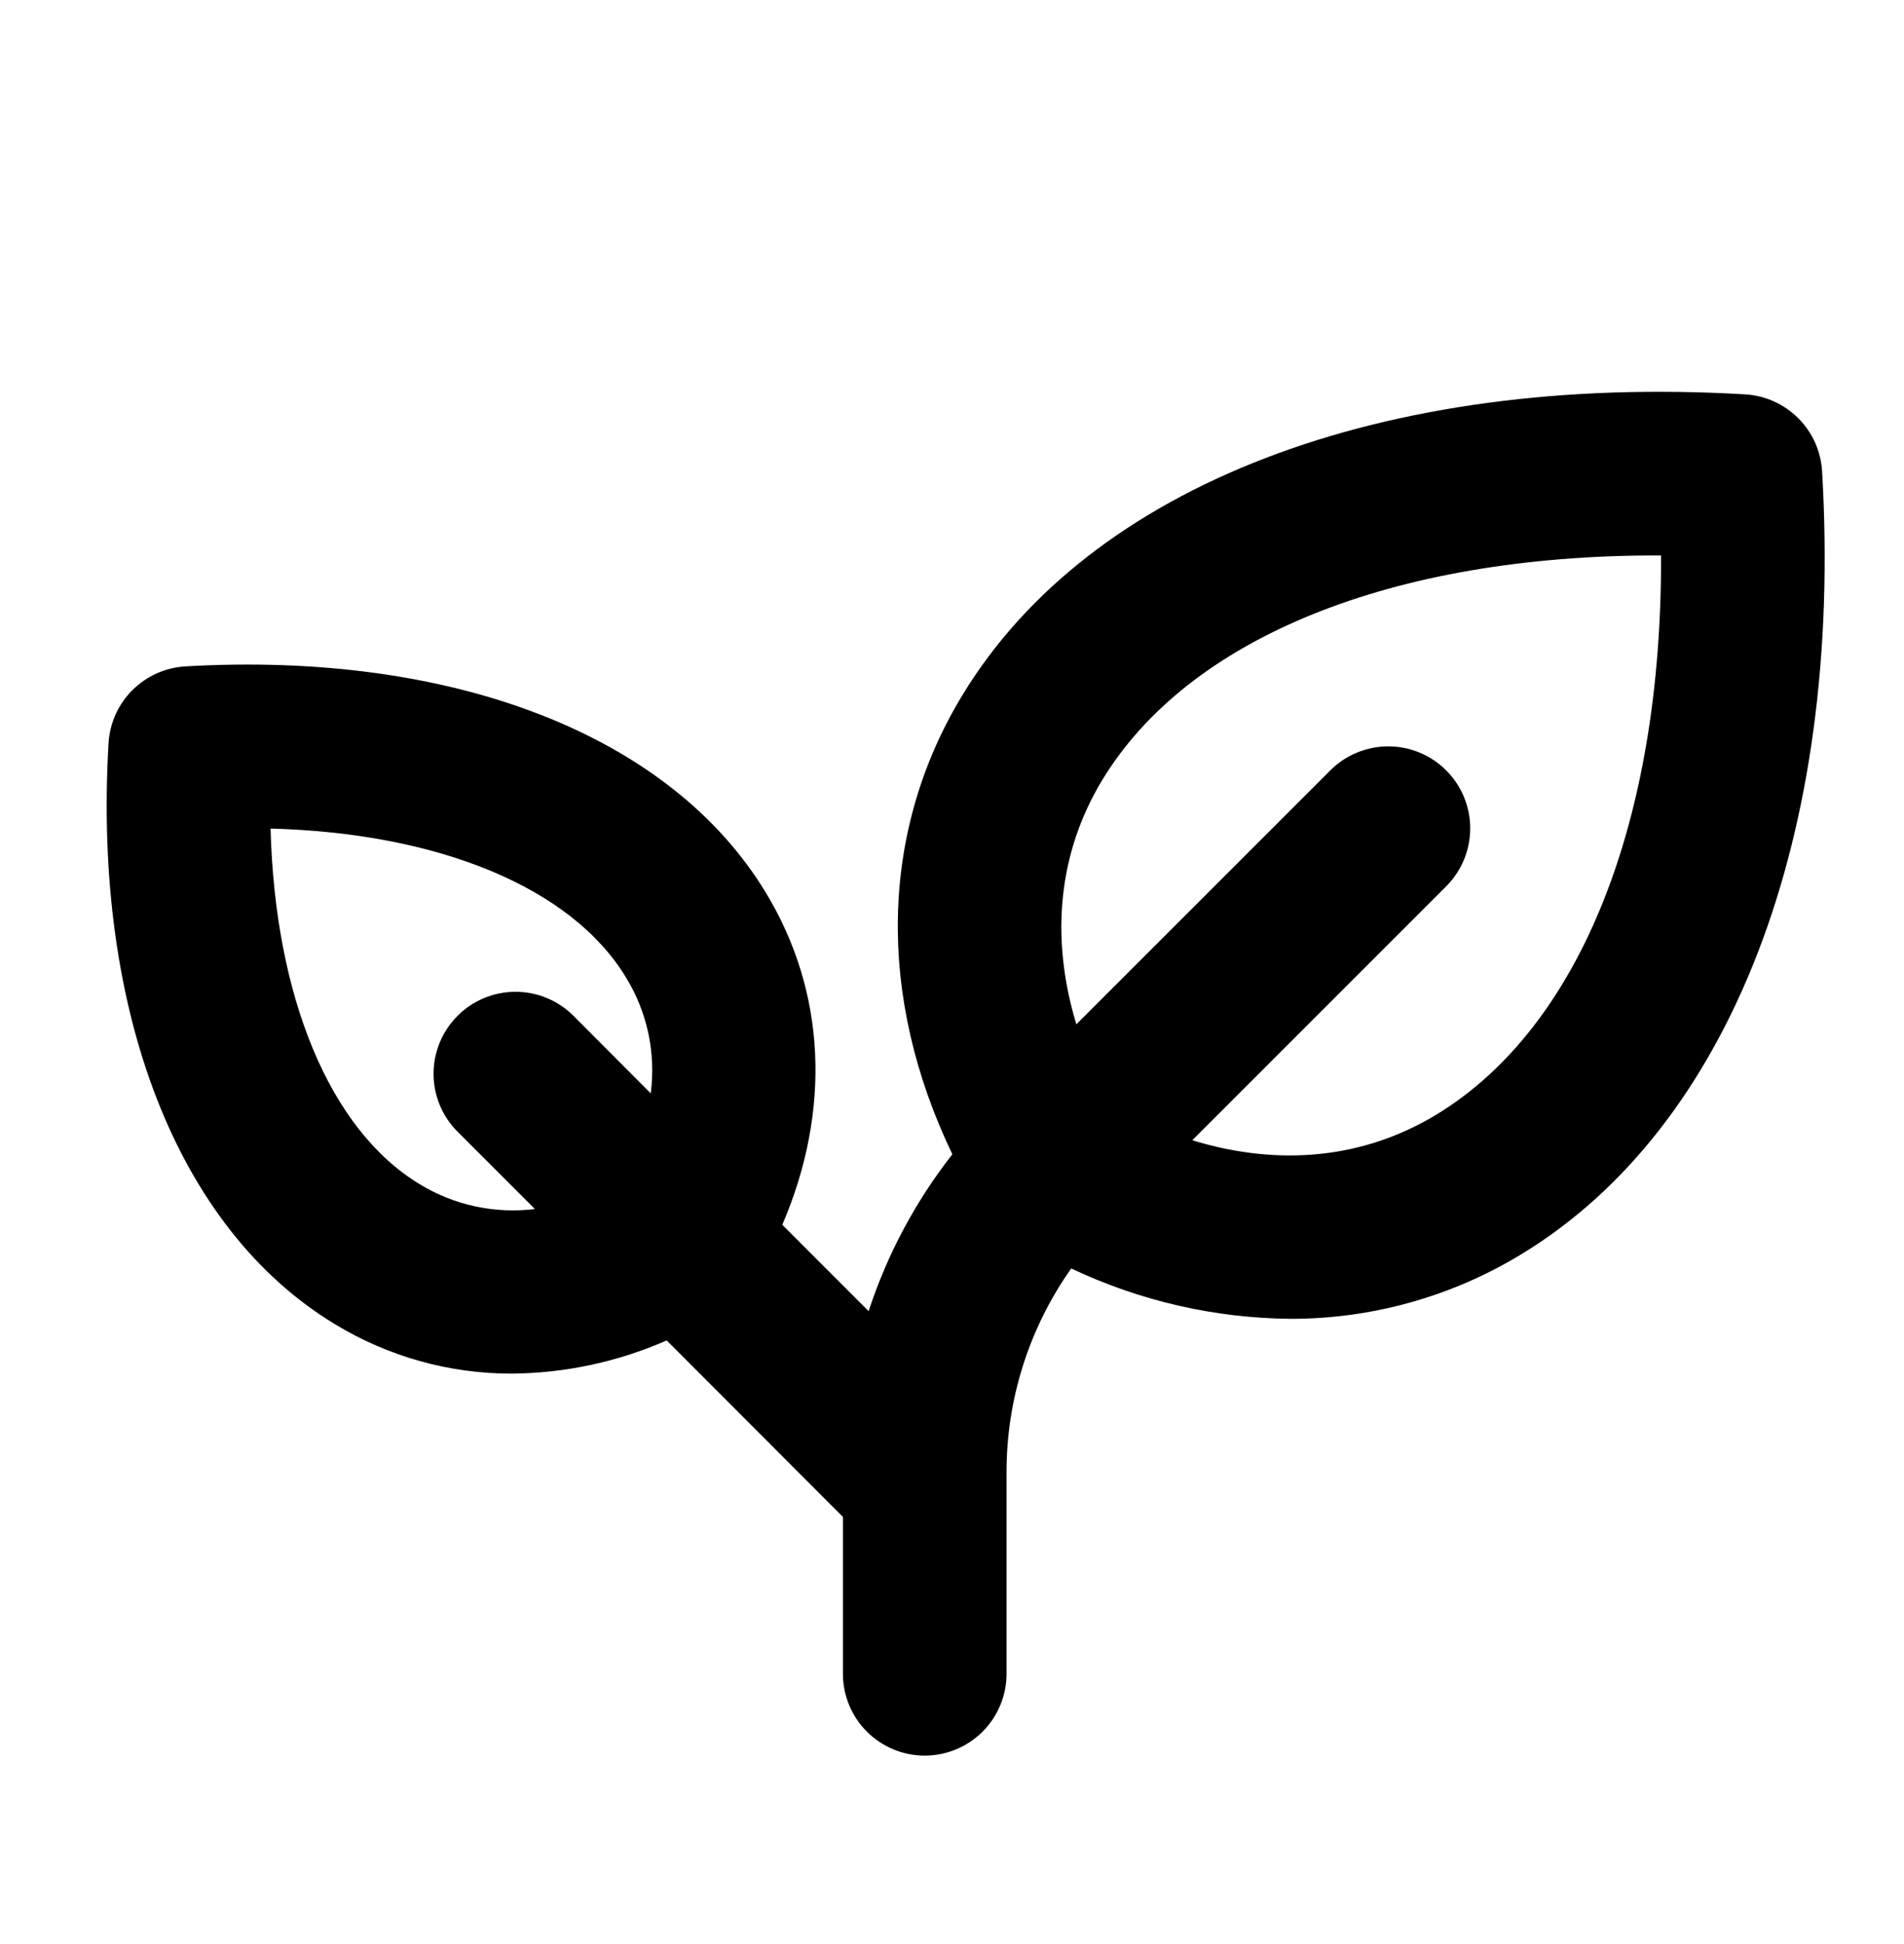 <svg width="48" height="49" viewBox="0 0 48 49" fill="none" xmlns="http://www.w3.org/2000/svg">
<path d="M45.935 11.877C45.905 11.373 45.691 10.898 45.334 10.541C44.977 10.184 44.502 9.97 43.998 9.94C34.842 9.402 27.463 12.237 24.259 17.527C22.173 20.964 22.101 25.119 24.009 29.094C23.08 30.279 22.366 31.617 21.898 33.047L19.722 30.871C20.958 27.989 20.827 25.009 19.309 22.503C16.907 18.531 11.434 16.406 4.673 16.796C4.168 16.826 3.693 17.04 3.335 17.398C2.978 17.755 2.765 18.231 2.736 18.735C2.344 25.497 4.468 30.969 8.437 33.372C9.783 34.192 11.329 34.625 12.905 34.622C14.249 34.611 15.577 34.326 16.807 33.785L21.25 38.234V42.188C21.25 42.734 21.467 43.259 21.854 43.646C22.241 44.033 22.765 44.25 23.312 44.25C23.859 44.25 24.384 44.033 24.771 43.646C25.158 43.259 25.375 42.734 25.375 42.188V37.119C25.371 35.275 25.941 33.476 27.006 31.971C28.732 32.789 30.614 33.222 32.523 33.241C34.578 33.246 36.593 32.683 38.348 31.616C43.637 28.412 46.474 21.033 45.935 11.877ZM10.573 29.843C8.306 28.468 6.933 25.124 6.821 20.884C11.061 20.995 14.408 22.369 15.781 24.636C16.318 25.509 16.538 26.541 16.405 27.558L14.457 25.603C14.07 25.216 13.544 24.998 12.996 24.998C12.448 24.998 11.923 25.216 11.536 25.603C11.148 25.991 10.93 26.516 10.93 27.064C10.93 27.612 11.148 28.138 11.536 28.525L13.485 30.474C12.471 30.599 11.444 30.377 10.573 29.843ZM36.212 28.094C34.38 29.202 32.258 29.412 30.057 28.74L36.459 22.339C36.847 21.952 37.064 21.426 37.064 20.878C37.064 20.331 36.847 19.805 36.459 19.418C36.072 19.03 35.546 18.812 34.998 18.812C34.45 18.812 33.925 19.03 33.537 19.418L27.135 25.818C26.47 23.625 26.68 21.495 27.781 19.672C29.964 16.062 35.112 14 41.758 14H41.875C41.899 20.703 39.837 25.89 36.212 28.094Z" fill="black"/>
</svg>
